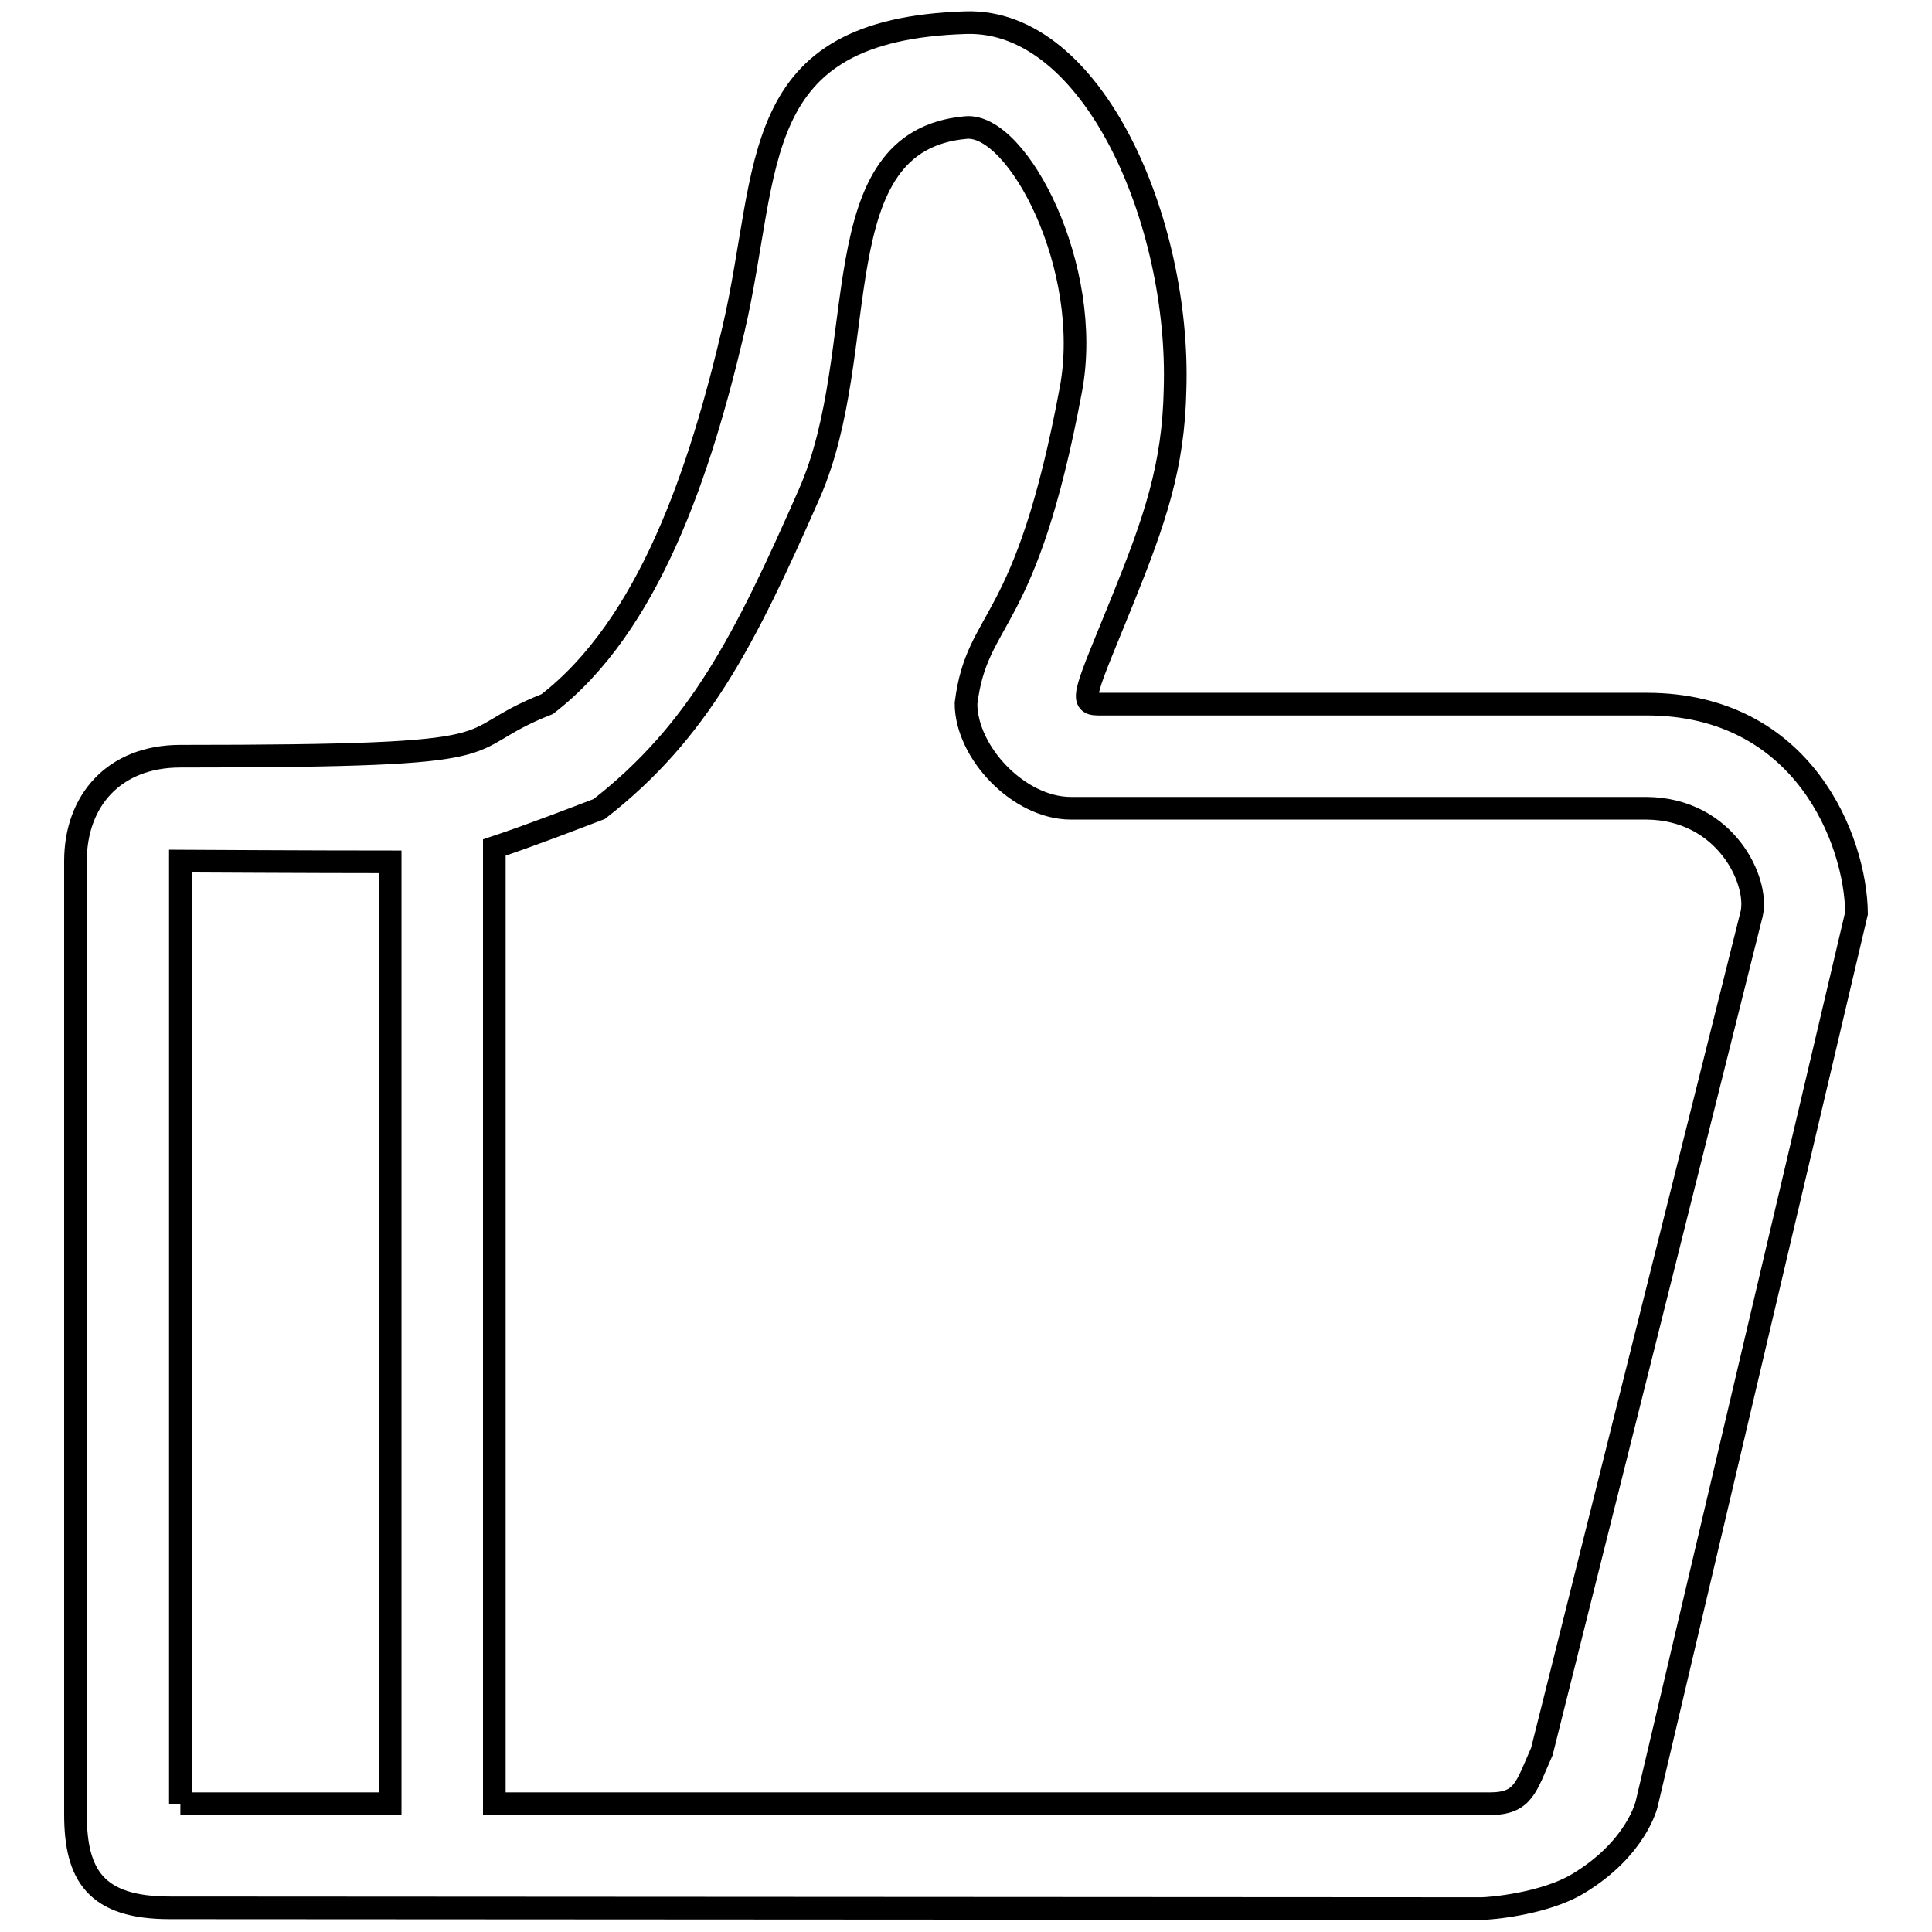 <?xml version="1.0" encoding="utf-8"?>
<!-- Svg Vector Icons : http://www.onlinewebfonts.com/icon -->
<!DOCTYPE svg PUBLIC "-//W3C//DTD SVG 1.1//EN" "http://www.w3.org/Graphics/SVG/1.1/DTD/svg11.dtd">
<svg version="1.1" xmlns="http://www.w3.org/2000/svg" xmlns:xlink="http://www.w3.org/1999/xlink" x="0px" y="0px" viewBox="0 0 256 256" enable-background="new 0 0 256 256" xml:space="preserve">
<g><g><path stroke-width="3" fill-opacity="0" stroke="#000000"  d="M218.2,93.3c-3.7,0-58.2,0-72.7,0c-2.7,0-1.6-1.8,3.3-13.9c4.2-10.4,6.7-17.6,6.9-27.8c0.7-22.1-10.8-49.1-27.7-48.6c-29.2,0.9-25.8,19.1-30.8,40.6c-4.4,18.8-11.2,39.3-24.7,49.7c-13.2,5.2-1.5,6.9-48.6,6.9c-8.8,0-13.9,5.9-13.9,13.9s0,118.1,0,126.3c0,8.1,2.7,12.4,12.5,12.4c11,0,173.8,0.1,173.8,0.1c1.1,0,8.3-0.6,12.8-3.3c7.8-4.7,9.1-10.6,9.1-10.6l27.8-118C245.9,111.4,239,93.3,218.2,93.3L218.2,93.3z M23.9,239.1V114.1c0,0,17.6,0.1,27.8,0.1v124.8H23.9L23.9,239.1z M232.1,121.1c-0.7,2.8-27.8,111-27.8,111c-2.1,4.7-2.4,6.9-6.9,6.9H65.5V112.3c5.1-1.7,11-4,13.9-5.1c13.2-10.3,19.3-22.4,27.8-41.7c8.5-19.2,1.4-46.9,20.8-48.6c6.9-0.6,16.9,18.7,13.9,34.7c-6,32.2-12.4,29.6-13.9,41.6c0,6.5,7,13.9,13.9,13.9h76.3C228.7,107.2,233.1,116.8,232.1,121.1L232.1,121.1z"/></g></g>
</svg>